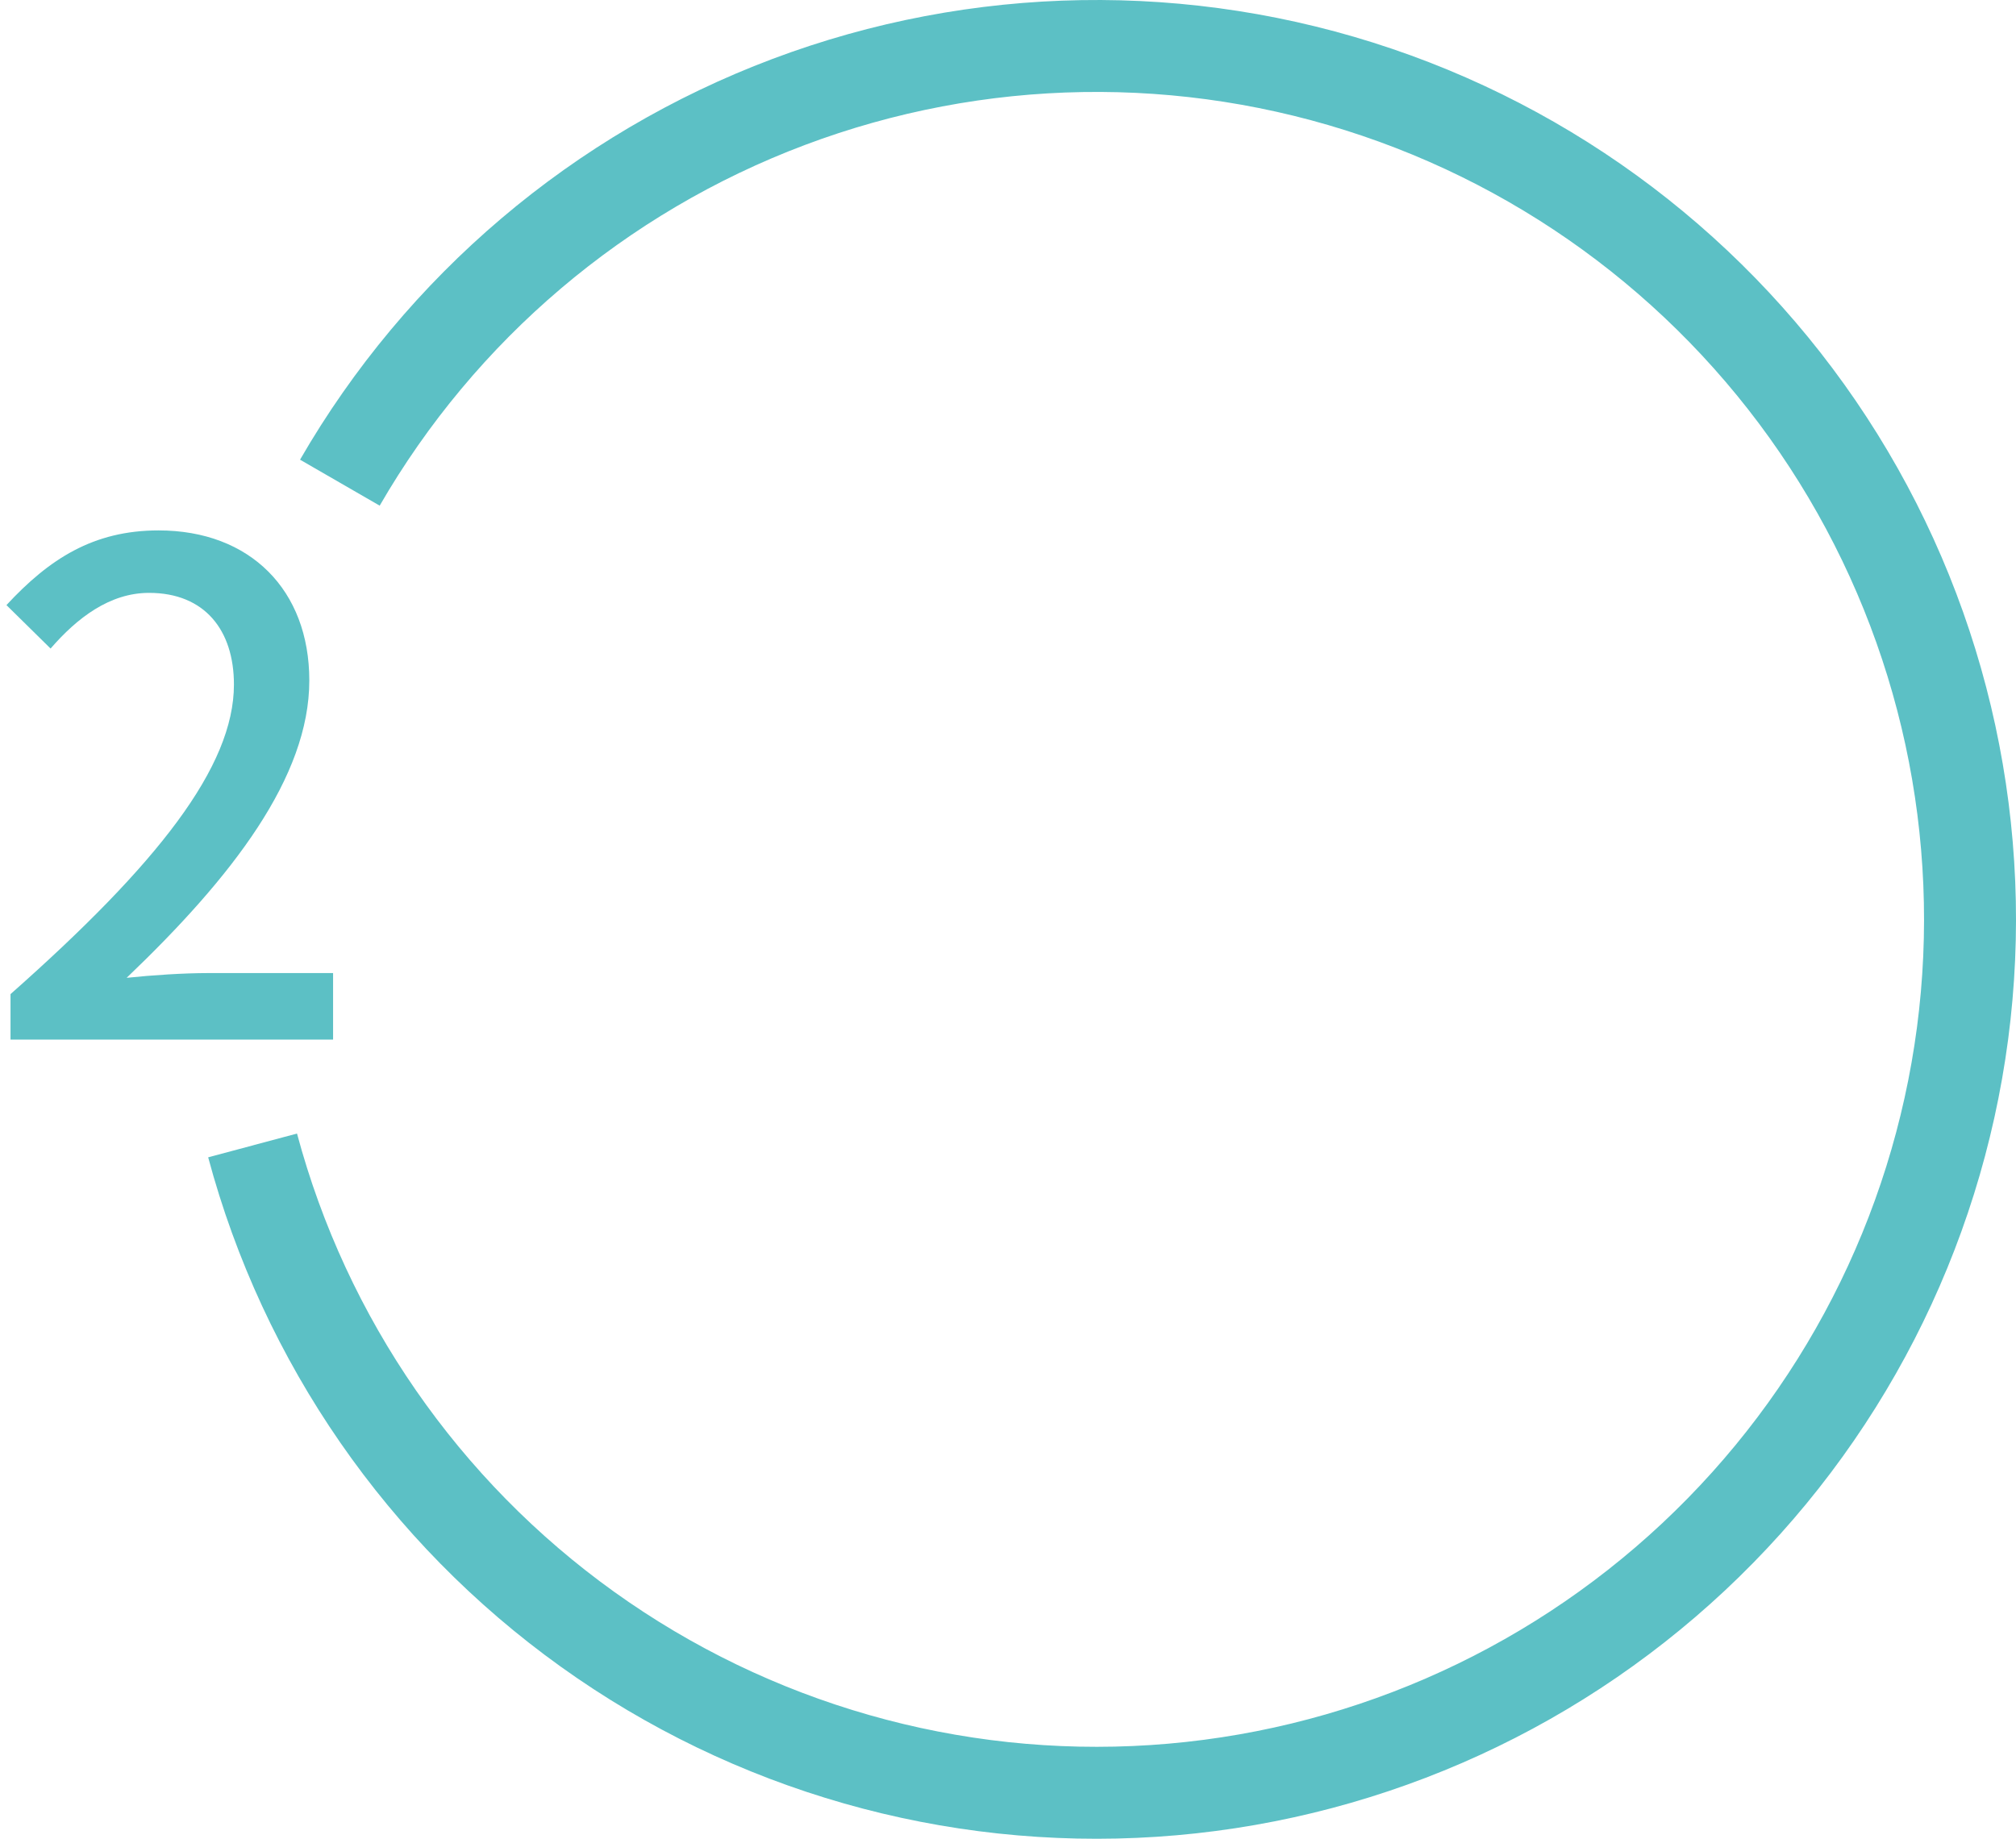 <svg width="285" height="260" viewBox="0 0 285 260" fill="none" xmlns="http://www.w3.org/2000/svg">
<path d="M29.43 163.646C37.215 192.698 54.831 218.151 79.279 235.67C103.726 253.189 133.491 261.689 163.503 259.722C193.515 257.754 221.916 245.442 243.868 224.882C265.819 204.322 279.963 176.787 283.889 146.968C287.814 117.149 281.279 86.892 265.397 61.351C249.515 35.81 225.268 16.567 196.788 6.899C168.308 -2.769 137.357 -2.262 109.208 8.332C81.06 18.926 57.456 38.953 42.417 65L53.676 71.5C67.21 48.058 88.454 30.034 113.788 20.499C139.121 10.964 166.977 10.508 192.609 19.209C218.241 27.91 240.063 45.229 254.357 68.216C268.651 91.203 274.533 118.434 271 145.271C267.467 172.108 254.737 196.89 234.981 215.394C215.225 233.898 189.663 244.979 162.653 246.749C135.642 248.52 108.853 240.87 86.851 225.103C64.848 209.336 48.993 186.428 41.987 160.282L29.43 163.646Z" fill="#5CC0C5"/>
<path d="M1.487 147V140.568C22.319 122.136 33.071 108.408 33.071 96.792C33.071 89.112 28.943 83.832 21.071 83.832C15.503 83.832 10.895 87.384 7.151 91.704L0.911 85.56C6.959 79.032 13.199 75 22.415 75C35.375 75 43.727 83.448 43.727 96.216C43.727 109.848 32.879 123.96 17.903 138.264C21.551 137.88 25.967 137.592 29.423 137.592H47.087V147H1.487Z" fill="#5CC0C5"/>
</svg>
